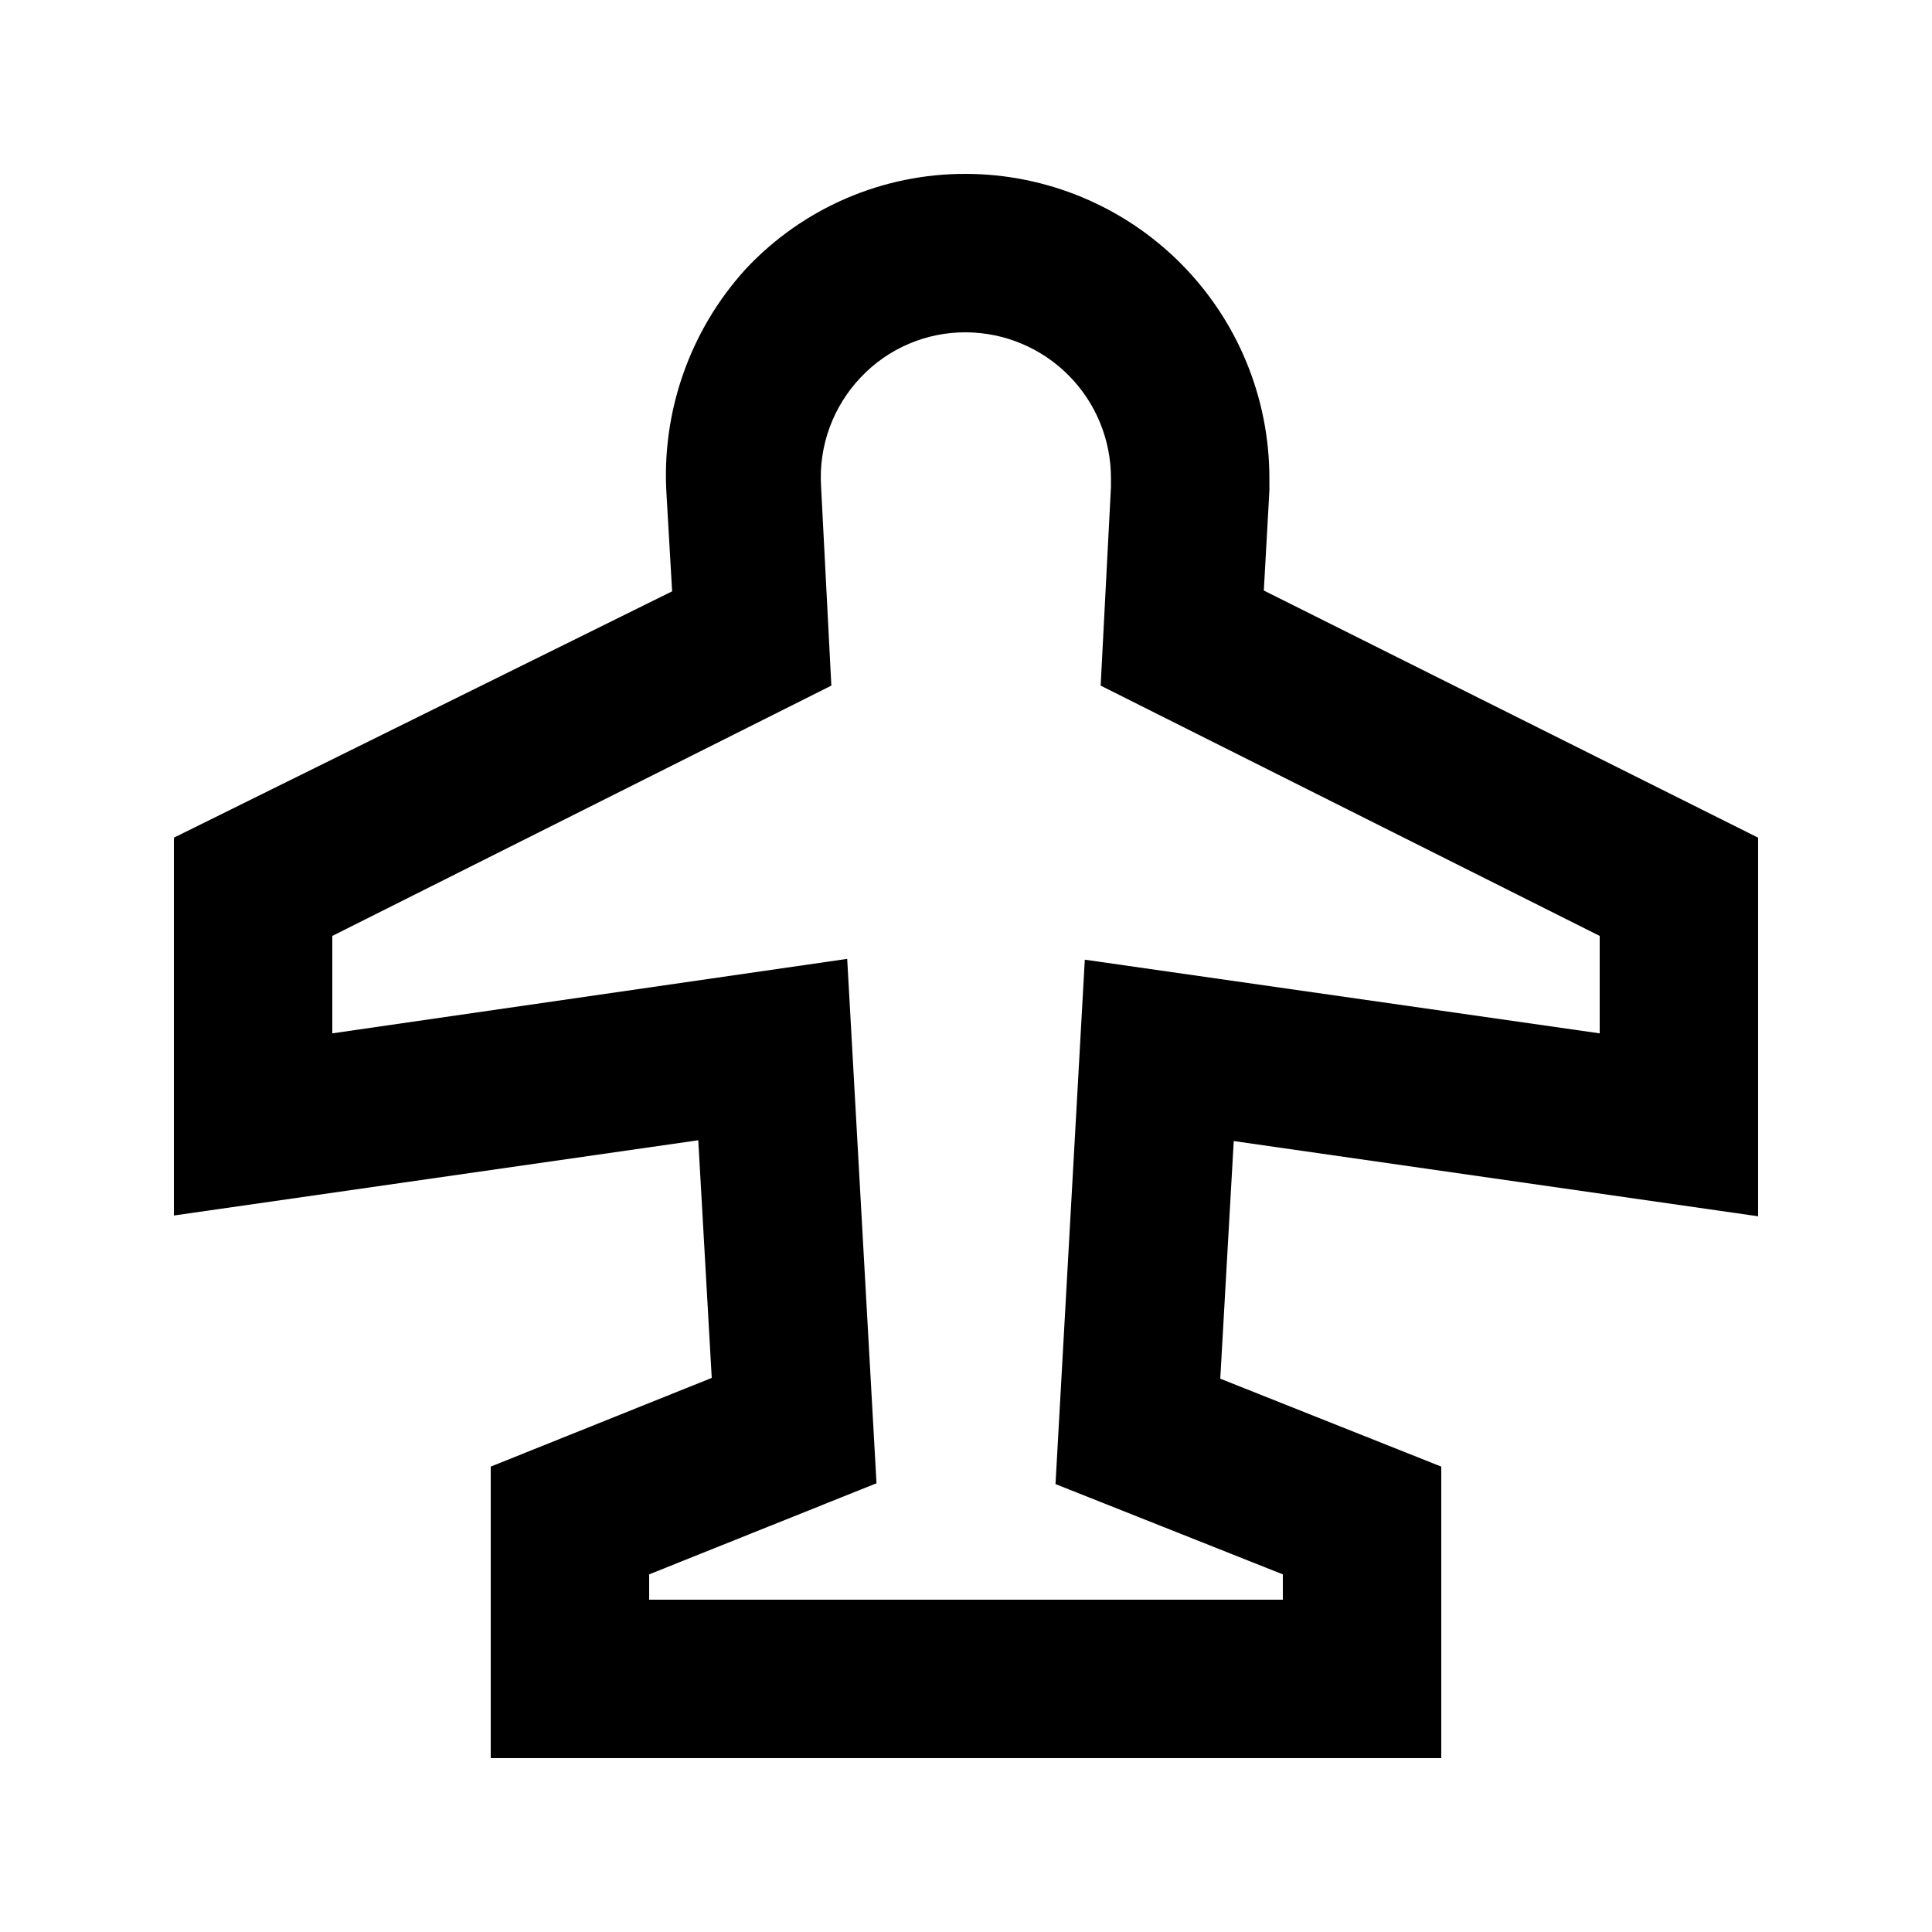 <?xml version="1.0" encoding="UTF-8"?>
<!-- Uploaded to: ICON Repo, www.svgrepo.com, Generator: ICON Repo Mixer Tools -->
<svg fill="#000000" width="800px" height="800px" version="1.1" viewBox="144 144 512 512" xmlns="http://www.w3.org/2000/svg">
 <path d="m480.4 274.05v-3.359c0-21.344-8.465-41.812-23.535-56.926-15.074-15.109-35.523-23.629-56.863-23.684-22.109-0.078-43.25 9.051-58.359 25.191-14.867 16.328-22.445 38.004-20.992 60.035l1.469 25.402-132.04 65.285v100.13l138.97-19.941 3.57 62.977-58.57 23.508v77.25h251.9v-77.25l-58.566-23.301 3.57-62.977 138.97 19.941-0.004-100.34-130.99-65.496zm87.535 117.98v25.82l-136.45-19.523-7.766 138.97 60.246 23.93v6.715h-167.93v-6.719l60.246-24.141-7.766-138.97-136.45 19.734v-25.816l132.25-66.336-2.731-52.898v-0.004c-0.637-10.625 3.164-21.039 10.496-28.758 7.238-7.695 17.355-12.031 27.922-11.965 10.207 0.055 19.977 4.148 27.176 11.387s11.238 17.031 11.238 27.238v2.309l-2.731 52.691z"/>
</svg>